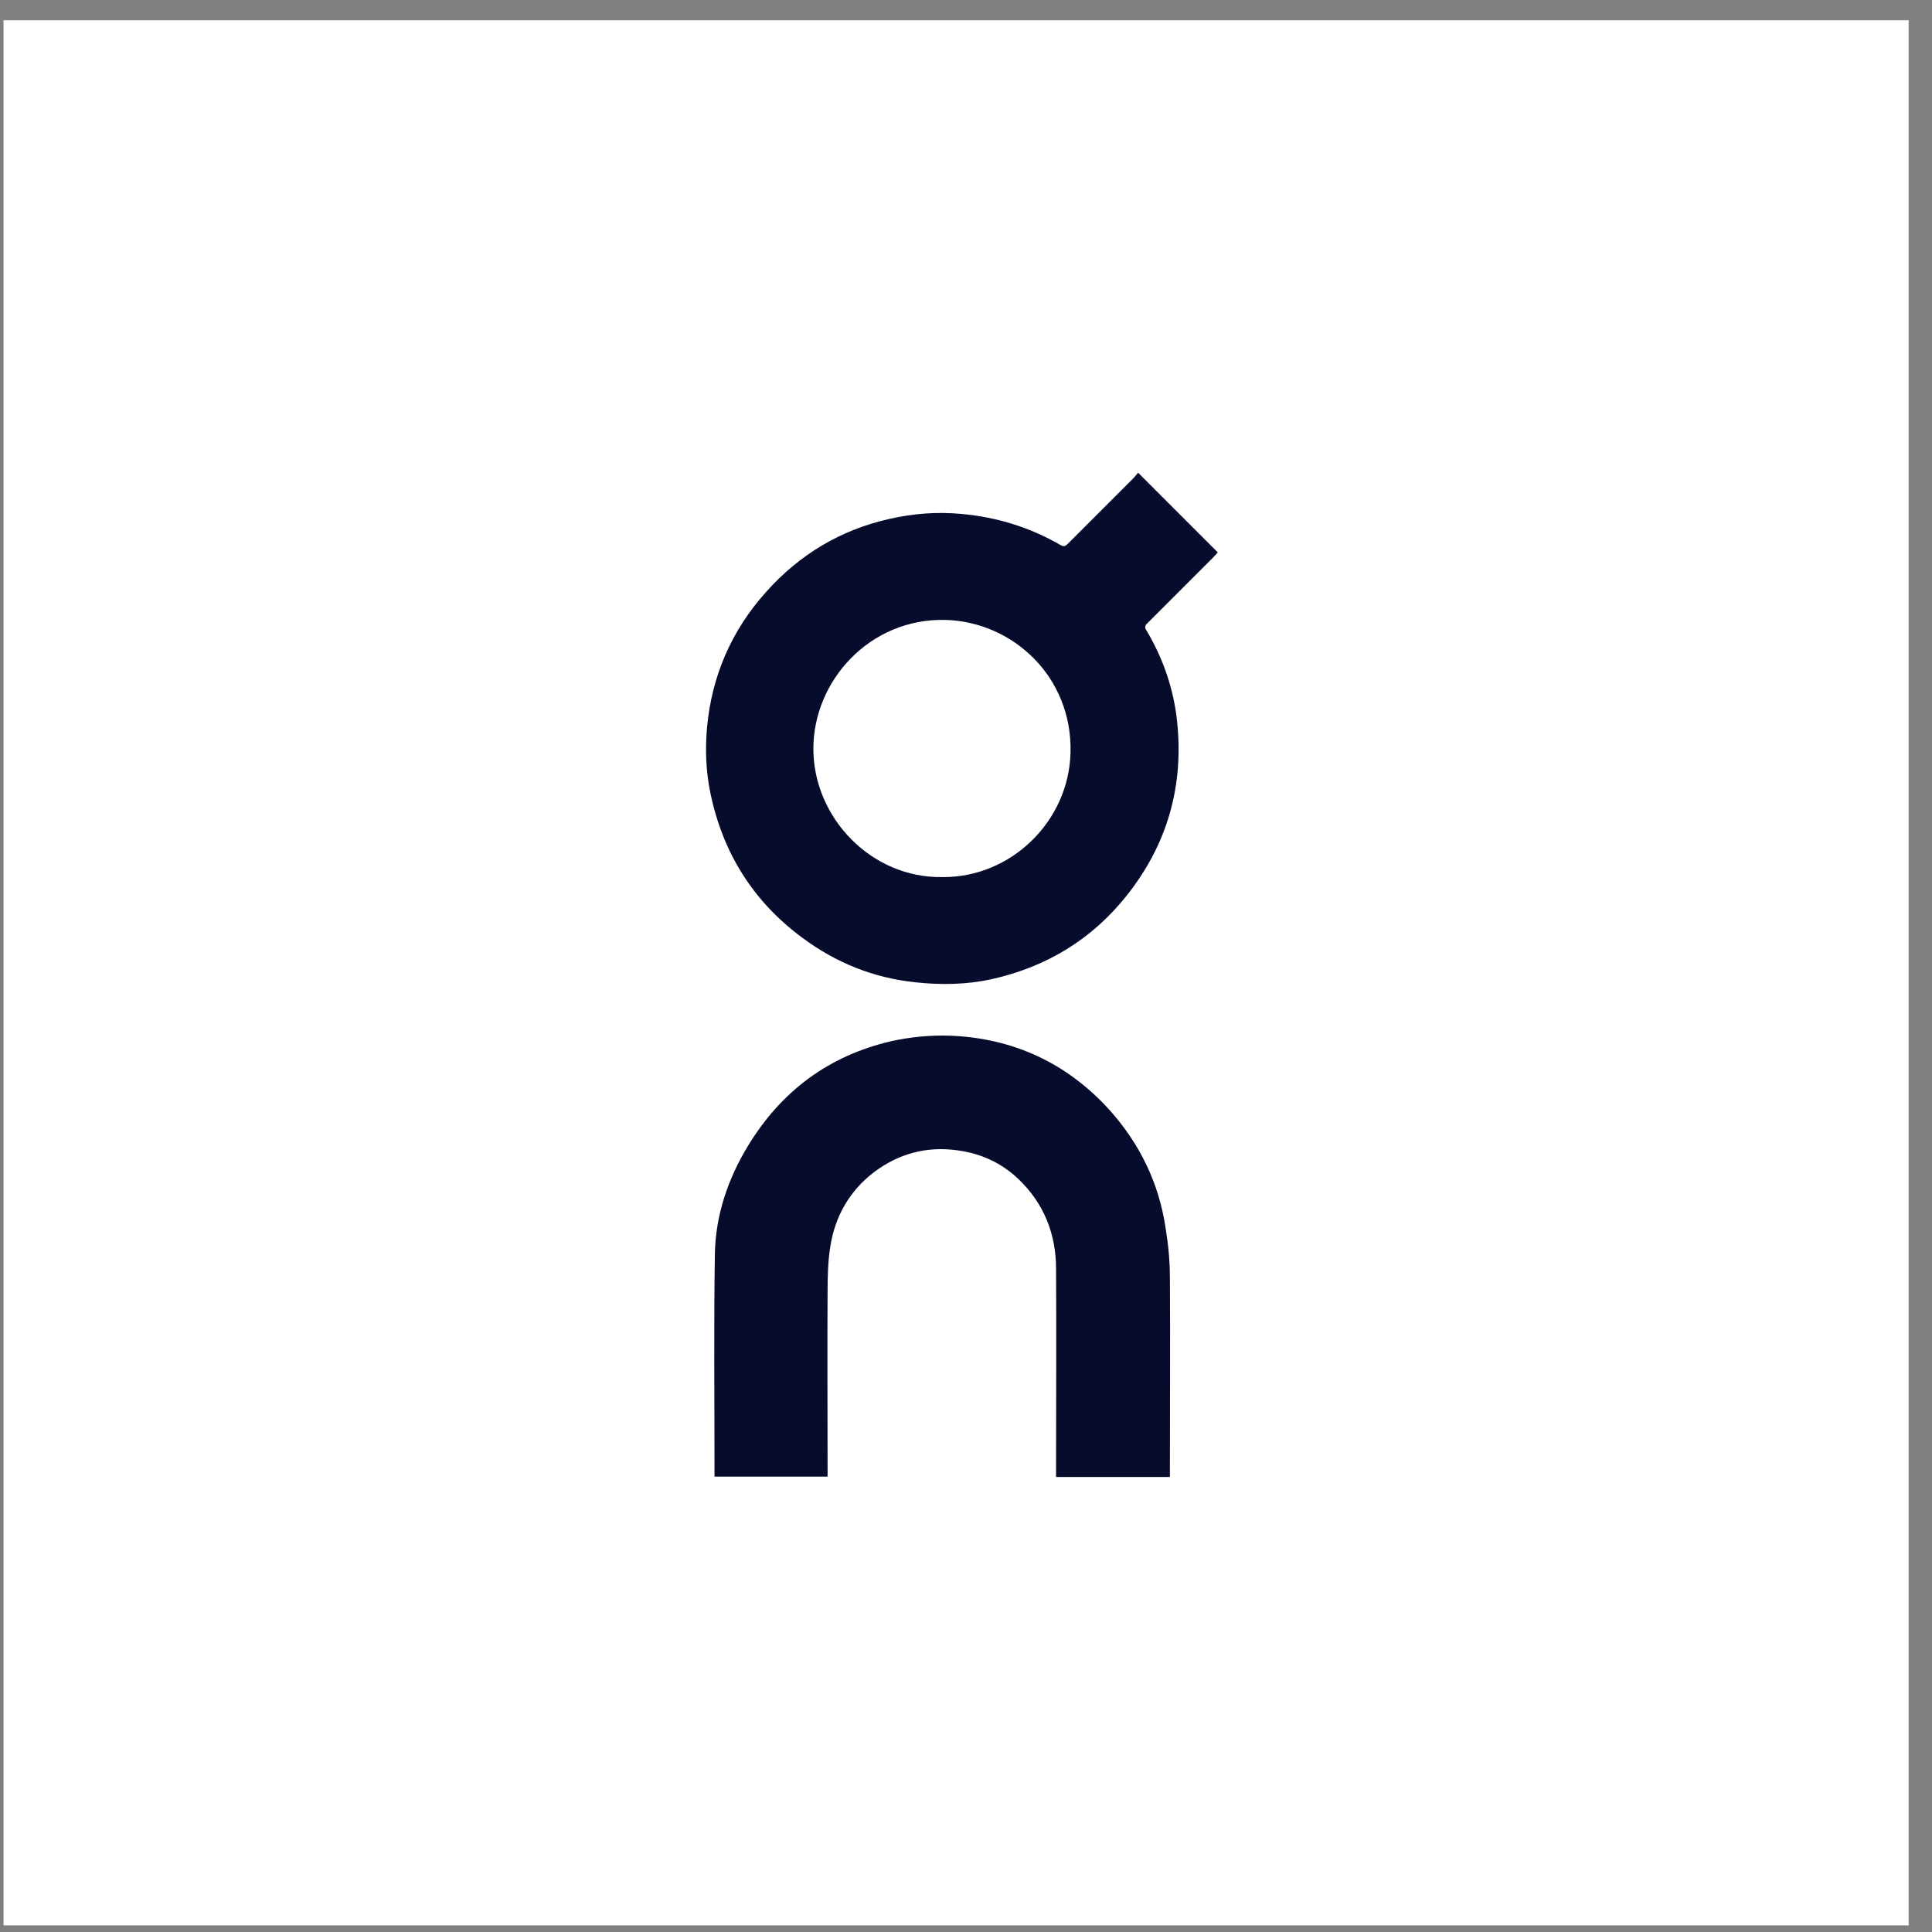 <svg width="70" height="70" viewBox="0 0 70 70" fill="none" xmlns="http://www.w3.org/2000/svg">
<rect x="0" y="0" width="70" height="70" fill="#808080" stroke="none"/>
<rect x="0.128" y="0.734" width="69.026" height="69.026" fill="white"/>
<path d="M44.124 20.015C44.067 20.072 44.01 20.143 43.953 20.2L41.592 22.561C41.563 22.59 41.549 22.604 41.535 22.618C41.478 22.689 41.478 22.761 41.549 22.86C42.147 23.87 42.516 24.951 42.645 26.103C42.901 28.465 42.303 30.584 40.824 32.447C39.558 34.041 37.908 35.036 35.93 35.477C35.02 35.677 34.096 35.691 33.171 35.591C31.649 35.434 30.283 34.88 29.06 33.97C27.296 32.661 26.201 30.925 25.745 28.763C25.575 27.967 25.546 27.156 25.617 26.359C25.788 24.496 26.499 22.846 27.765 21.438C28.974 20.086 30.454 19.204 32.203 18.806C33.071 18.607 33.939 18.536 34.835 18.621C36.115 18.735 37.31 19.105 38.42 19.745C38.562 19.83 38.619 19.773 38.704 19.688L41.051 17.341C41.108 17.284 41.165 17.213 41.236 17.127C42.202 18.094 43.154 19.047 44.122 20.014L44.124 20.015ZM38.787 27.269C38.858 24.523 36.696 22.532 34.264 22.461C31.518 22.389 29.47 24.665 29.47 27.126C29.47 29.644 31.589 31.82 34.135 31.778C36.639 31.806 38.73 29.743 38.787 27.268L38.787 27.269ZM42.388 46.274C42.403 48.578 42.388 50.897 42.388 53.201V53.514H38.263V53.23C38.263 50.811 38.278 48.393 38.263 45.975C38.263 44.709 37.822 43.599 36.898 42.718C36.286 42.134 35.546 41.793 34.693 41.679C33.583 41.523 32.573 41.793 31.677 42.462C30.781 43.144 30.255 44.069 30.084 45.164C29.999 45.691 29.985 46.231 29.985 46.772C29.971 48.92 29.985 51.053 29.985 53.201V53.5H25.888V53.23C25.888 50.626 25.86 48.009 25.902 45.406C25.931 44.026 26.372 42.718 27.097 41.523C28.306 39.531 30.027 38.251 32.289 37.725C33.003 37.566 33.734 37.499 34.465 37.526C36.727 37.625 38.662 38.521 40.198 40.214C41.293 41.437 41.99 42.859 42.232 44.495C42.33 45.091 42.387 45.688 42.387 46.272" fill="#070C2D"/>
</svg>
